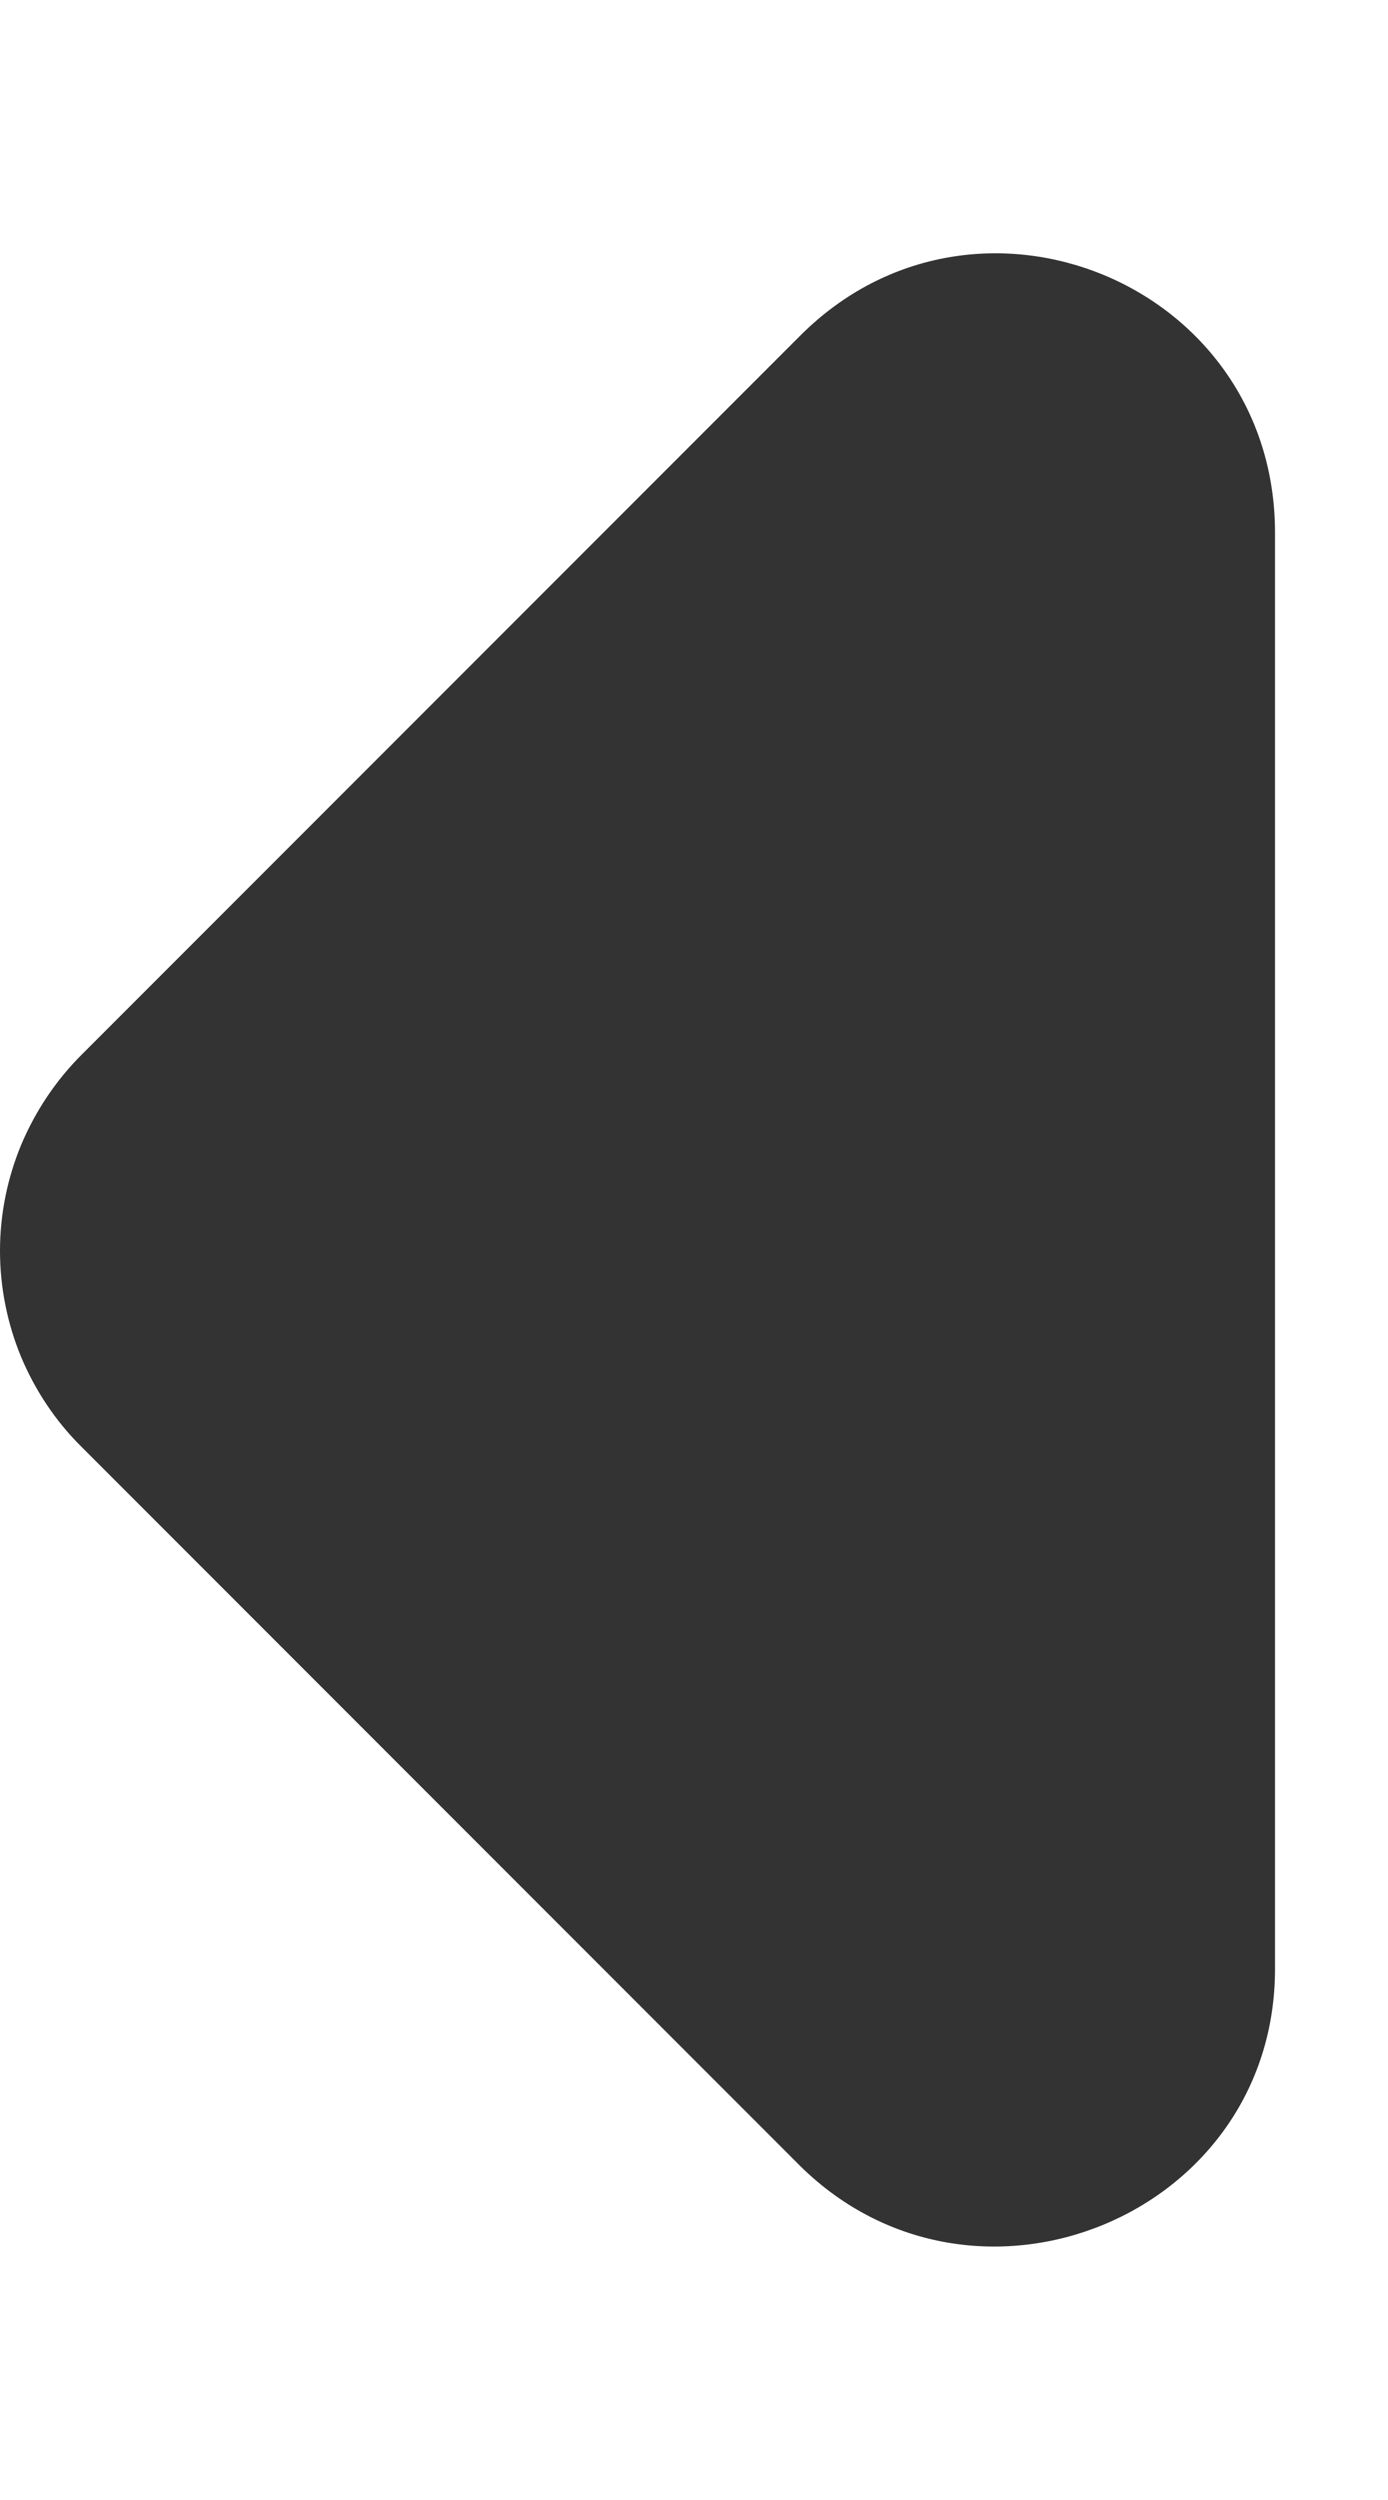 <svg xmlns="http://www.w3.org/2000/svg" width="5" height="9" viewBox="0 0 5 9" fill="none"><path d="M2.883 1.208L0.293 3.798C0.2 3.891 0.127 4.001 0.076 4.122C0.026 4.243 0 4.372 0 4.503C0 4.634 0.026 4.764 0.076 4.885C0.127 5.006 0.2 5.116 0.293 5.208L2.883 7.798C3.513 8.418 4.593 7.978 4.593 7.088V1.918C4.593 1.018 3.513 0.578 2.883 1.208Z" fill="#333333"></path></svg>